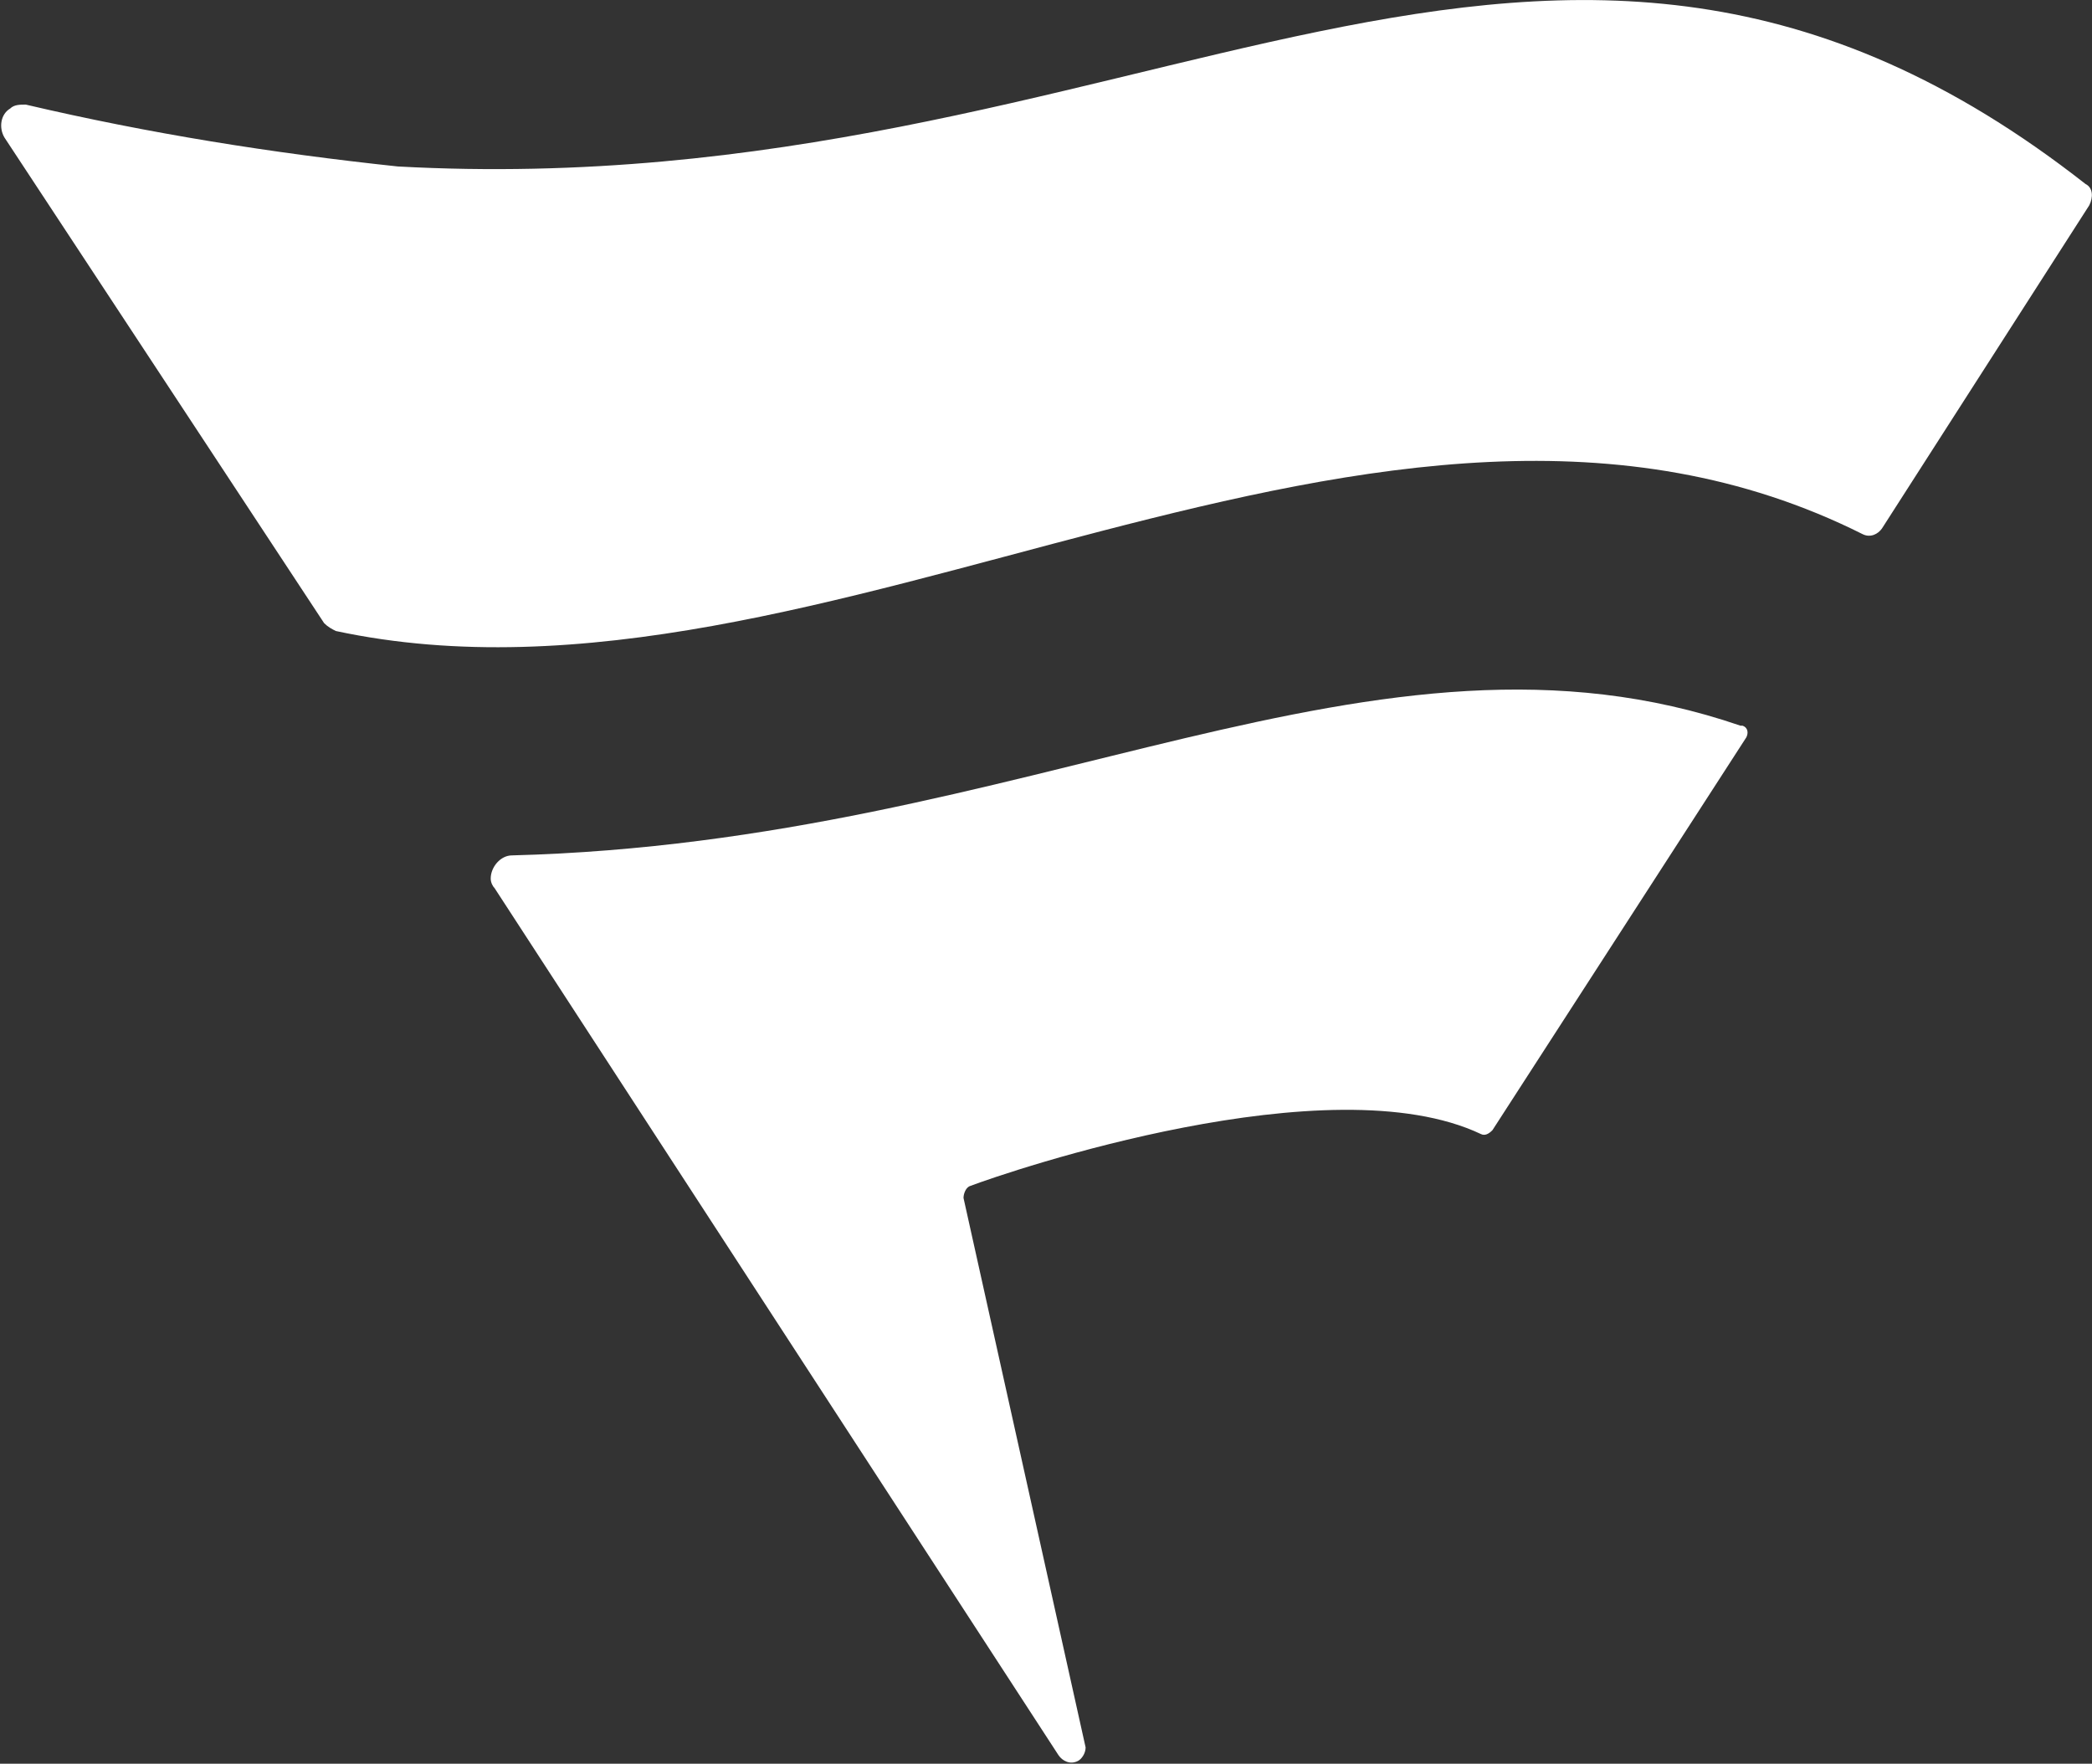<svg version="1.2" xmlns="http://www.w3.org/2000/svg" viewBox="0 0 1542 1300" width="1542" height="1300">
	<rect x="0" y="0" width="1542" height="1300" fill="#333333" stroke="none"/>
	<title>__0-1187324447693</title>
	<style>
		.s0 { fill: #ffffff } 
	</style>
	<g id="Layer">
		<g id="Layer">
			<path id="Layer" fill-rule="evenodd" class="s0" d="m1540 151.3l-152.8 238.2c-2.9 4.2-8.6 7.1-14.3 4.2-355.6-178.2-765.5 148.4-1125.4 71.4-2.9-1.5-5.7-2.9-8.6-5.8l-235.6-357.9c-4.3-7.2-2.9-17.2 4.2-21.4 2.9-2.9 7.2-2.9 11.5-2.9 91.4 21.4 181.3 35.7 274.2 45.6 549.8 30 845.5-299.5 1244 12.9 5.7 2.8 5.7 10 2.8 15.7zm-825.5 723.1c-2.8 1.4-4.3 5.7-4.3 8.6l90 405c0 4.3-2.9 8.6-5.7 10-5.7 2.9-11.4 0-14.3-4.3l-415.6-639c-1.4-1.4-2.9-4.2-2.9-7.1 0-8.5 7.2-17.1 15.7-17.1 384.2-10 635.6-188.3 905.5-95.6h1.5c4.3 1.5 4.3 5.7 2.8 8.6l-187.1 289.5c-2.8 2.9-5.7 4.3-8.5 2.9-111.4-52.8-347.1 27.1-377.1 38.5z"/>
		</g>
	</g>
</svg>